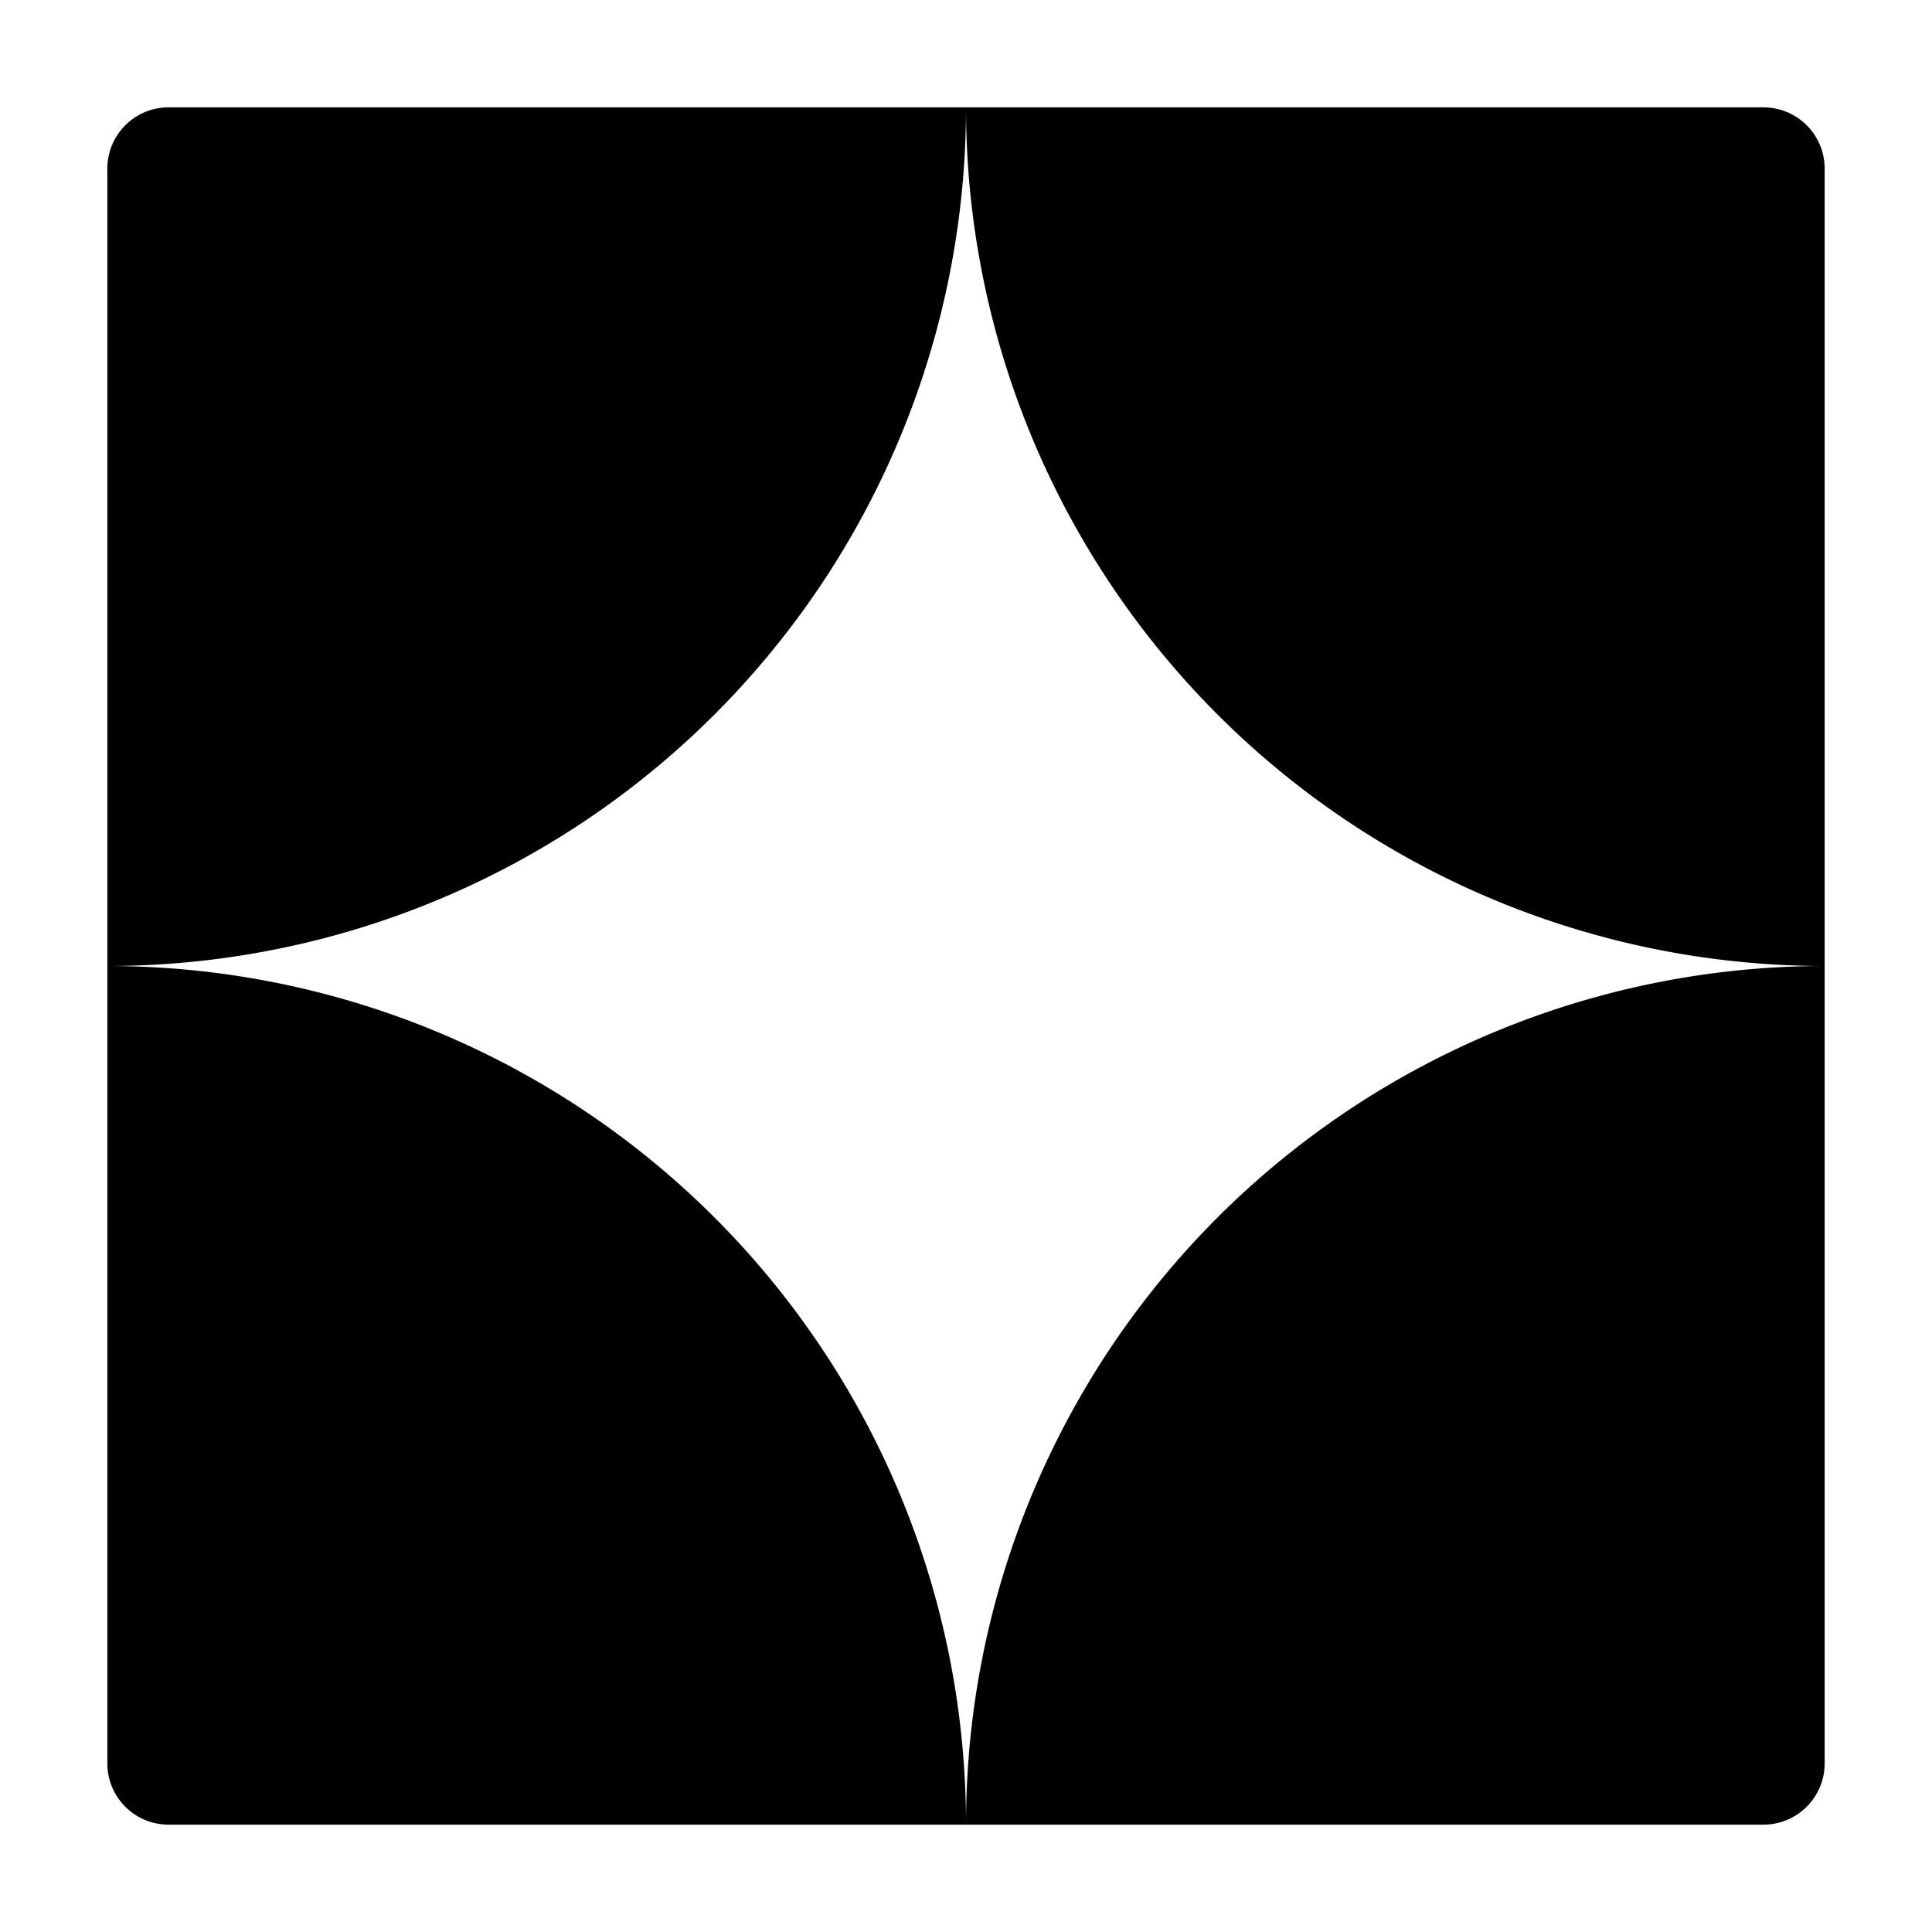 <svg xmlns="http://www.w3.org/2000/svg" xmlns:xlink="http://www.w3.org/1999/xlink" width="18" height="18" viewBox="0 0 18 18">
  <defs>
    <clipPath id="clip-Artboard_15">
      <rect width="18" height="18"/>
    </clipPath>
  </defs>
  <g id="Artboard_15" data-name="Artboard – 15" clip-path="url(#clip-Artboard_15)">
    <path id="Rectangle_98" data-name="Rectangle 98" d="M8,0H8A0,0,0,0,1,8,0V7.429A.571.571,0,0,1,7.429,8H0A0,0,0,0,1,0,8V8A8,8,0,0,1,8,0Z" transform="translate(9 9)"/>
    <path id="Rectangle_101" data-name="Rectangle 101" d="M0,0H7.429A.571.571,0,0,1,8,.571V8A0,0,0,0,1,8,8H8A8,8,0,0,1,0,0V0A0,0,0,0,1,0,0Z" transform="translate(9 1)"/>
    <path id="Rectangle_102" data-name="Rectangle 102" d="M.571,0H8A0,0,0,0,1,8,0V0A8,8,0,0,1,0,8H0A0,0,0,0,1,0,8V.571A.571.571,0,0,1,.571,0Z" transform="translate(1 1)"/>
    <path id="Rectangle_103" data-name="Rectangle 103" d="M0,0H0A8,8,0,0,1,8,8V8A0,0,0,0,1,8,8H.571A.571.571,0,0,1,0,7.429V0A0,0,0,0,1,0,0Z" transform="translate(1 9)"/>
  </g>
</svg>
